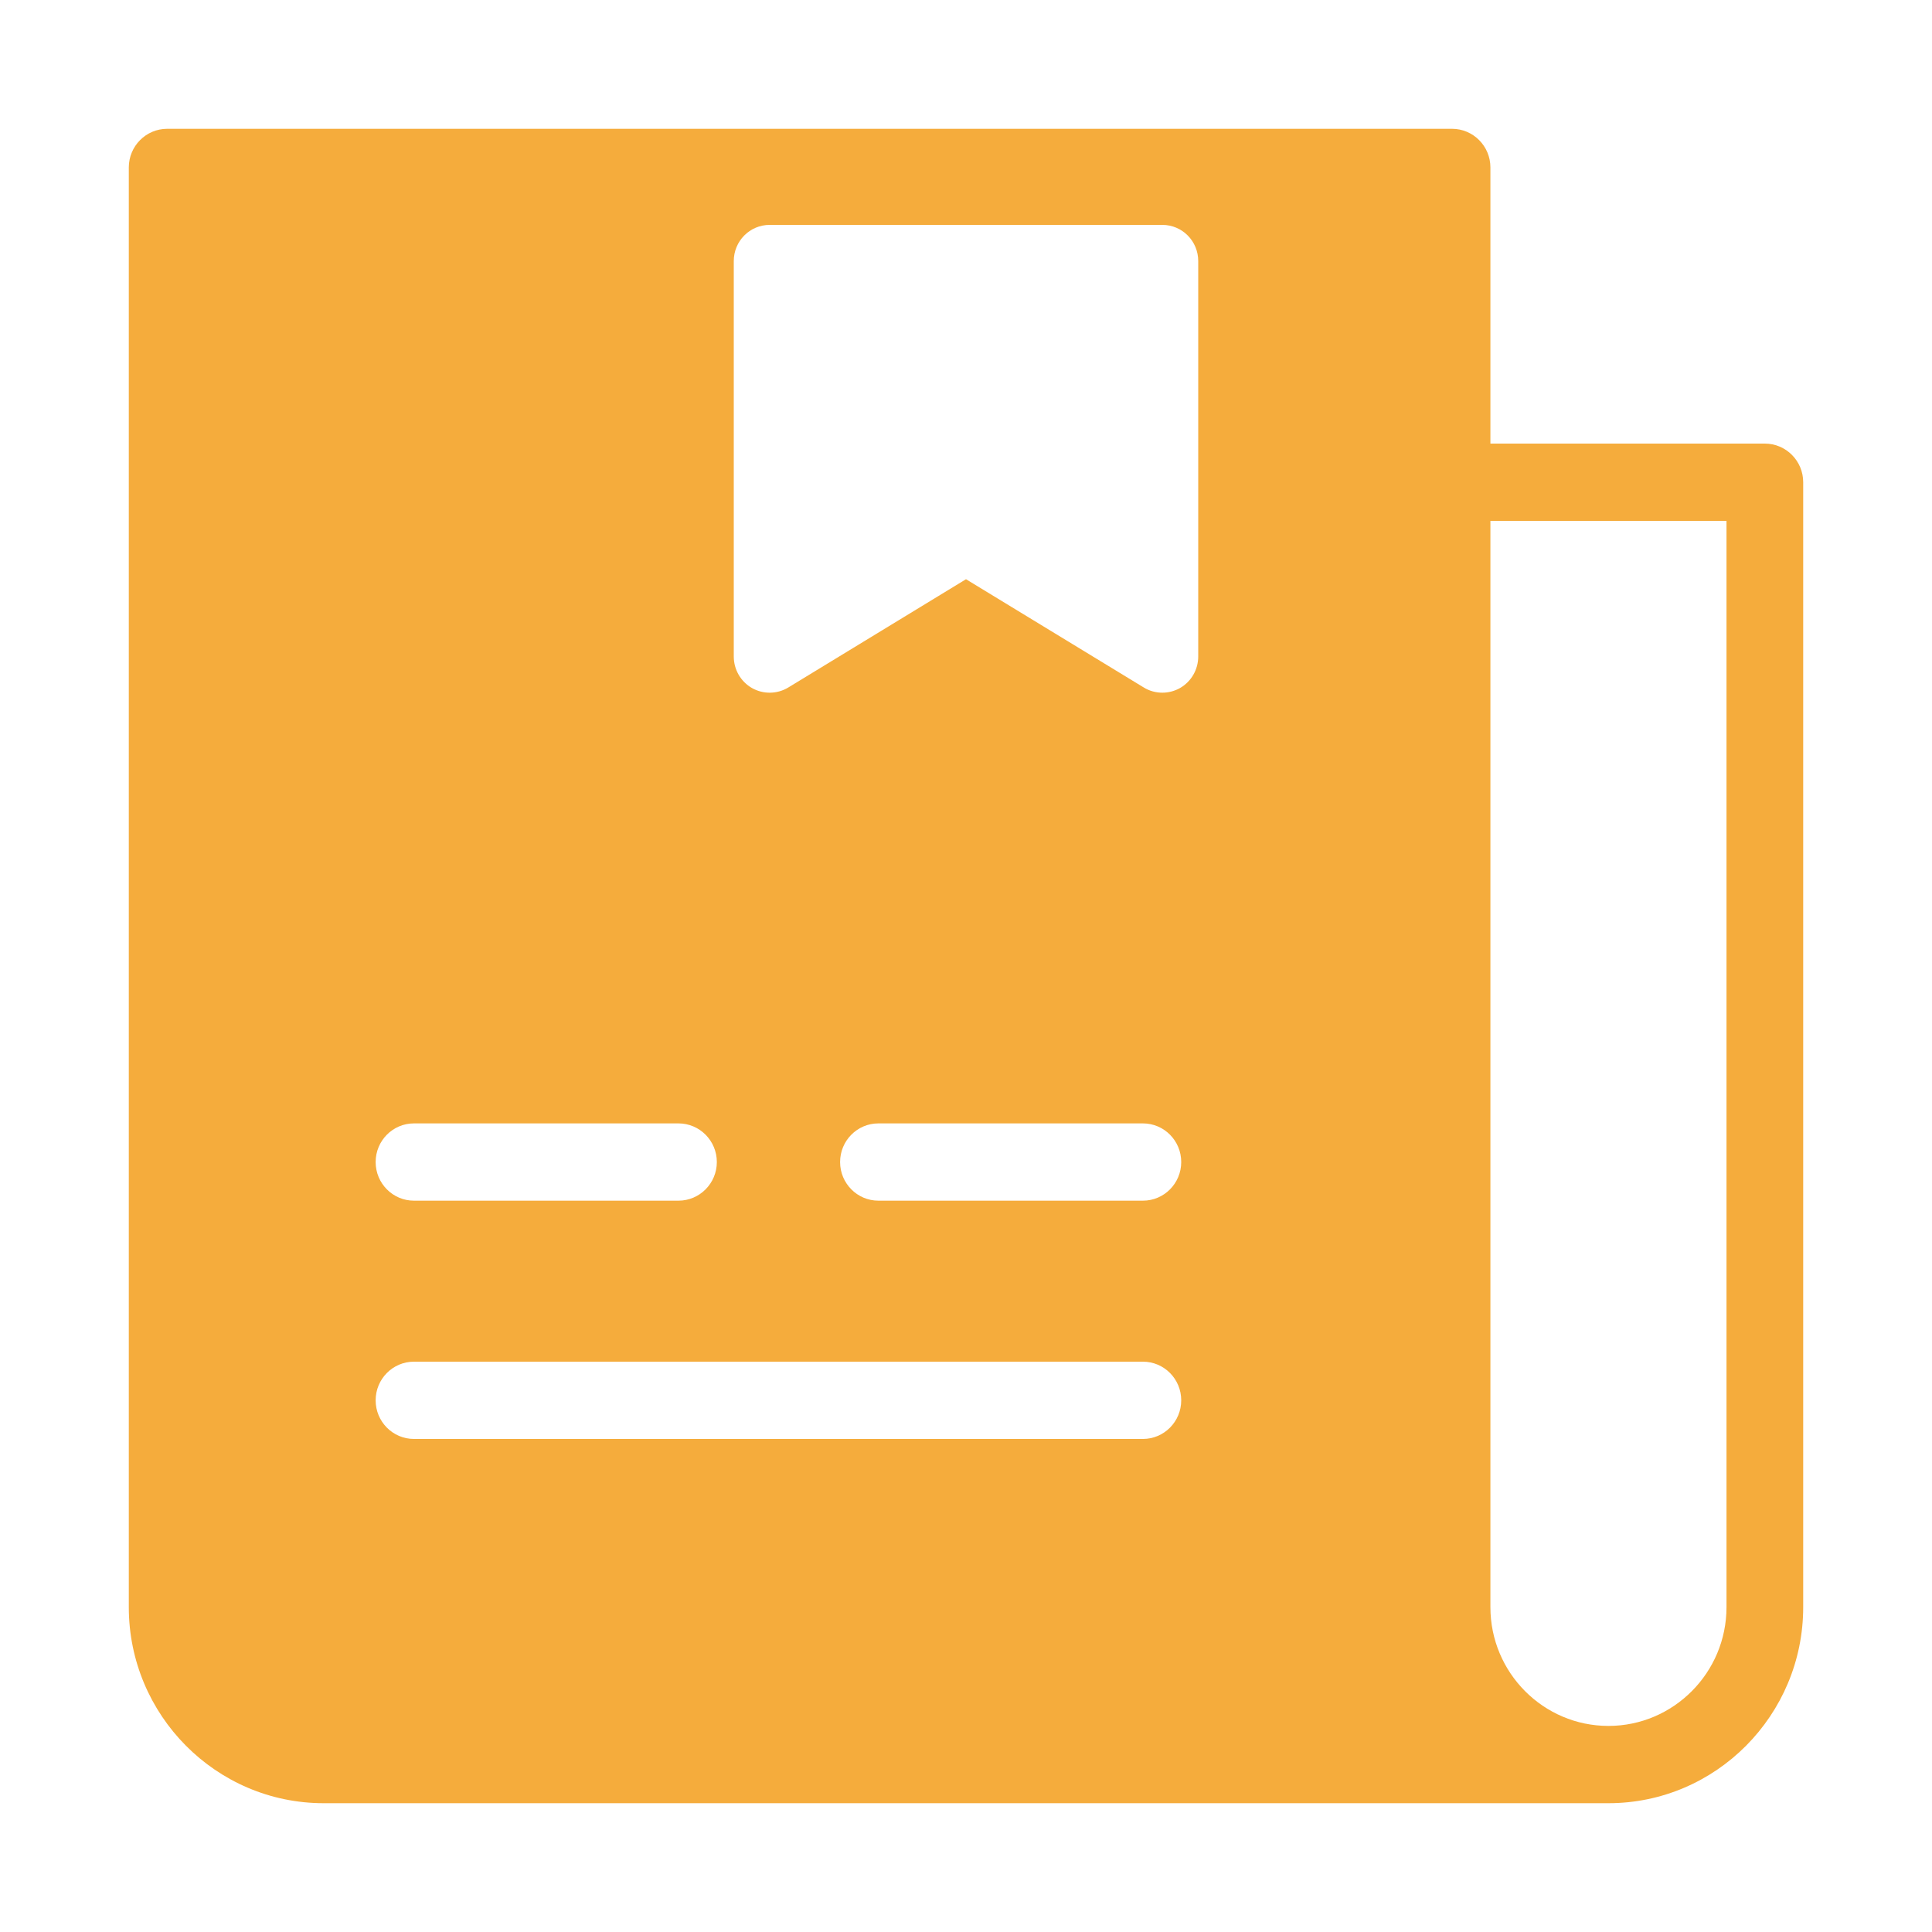 <?xml version="1.0" encoding="UTF-8"?>
<svg width="30px" height="30px" viewBox="0 0 30 30" version="1.1" xmlns="http://www.w3.org/2000/svg" xmlns:xlink="http://www.w3.org/1999/xlink">
    <g id="icon/title/文章-copy-2" stroke="none" stroke-width="1" fill="none" fill-rule="evenodd">
        <path d="M26.809,24.956 C26.809,25.973 25.986,26.8 24.976,26.8 C23.965,26.8 23.143,25.973 23.143,24.956 L23.143,22.919 L23.143,8.329 L23.143,8.088 L26.809,8.088 L26.809,24.956 Z M18.606,10.194 C18.606,10.397 18.498,10.584 18.323,10.684 C18.237,10.732 18.143,10.756 18.048,10.756 C17.948,10.756 17.848,10.729 17.76,10.675 L15,8.994 L12.241,10.675 C12.068,10.78 11.853,10.783 11.677,10.684 C11.502,10.584 11.394,10.397 11.394,10.194 L11.394,4.054 C11.394,3.743 11.643,3.492 11.952,3.492 L18.048,3.492 C18.357,3.492 18.606,3.743 18.606,4.054 L18.606,10.194 Z M13.64,18.644 C13.311,18.644 13.045,18.375 13.045,18.044 C13.045,17.713 13.311,17.444 13.64,17.444 L17.747,17.444 C18.076,17.444 18.342,17.713 18.342,18.044 C18.342,18.375 18.076,18.644 17.747,18.644 L13.64,18.644 Z M10.535,22.344 L6.428,22.344 C6.099,22.344 5.833,22.075 5.833,21.744 C5.833,21.413 6.099,21.144 6.428,21.144 L10.535,21.144 L17.747,21.144 C18.076,21.144 18.342,21.413 18.342,21.744 C18.342,22.075 18.076,22.344 17.747,22.344 L10.535,22.344 Z M10.535,17.444 C10.864,17.444 11.131,17.713 11.131,18.044 C11.131,18.375 10.864,18.644 10.535,18.644 L6.428,18.644 C6.099,18.644 5.833,18.375 5.833,18.044 C5.833,17.713 6.099,17.444 6.428,17.444 L10.535,17.444 Z M23.143,6.888 L23.143,2.6 C23.143,2.269 22.876,2 22.547,2 L2.596,2 C2.267,2 2,2.269 2,2.6 L2,24.956 C2,26.634 3.357,28 5.025,28 L24.976,28 C26.643,28 28,26.634 28,24.956 L28,7.488 C28,7.157 27.733,6.888 27.404,6.888 L23.143,6.888 Z" id="Fill-1" fill="#F5AC3C"></path>
    </g>
</svg>
